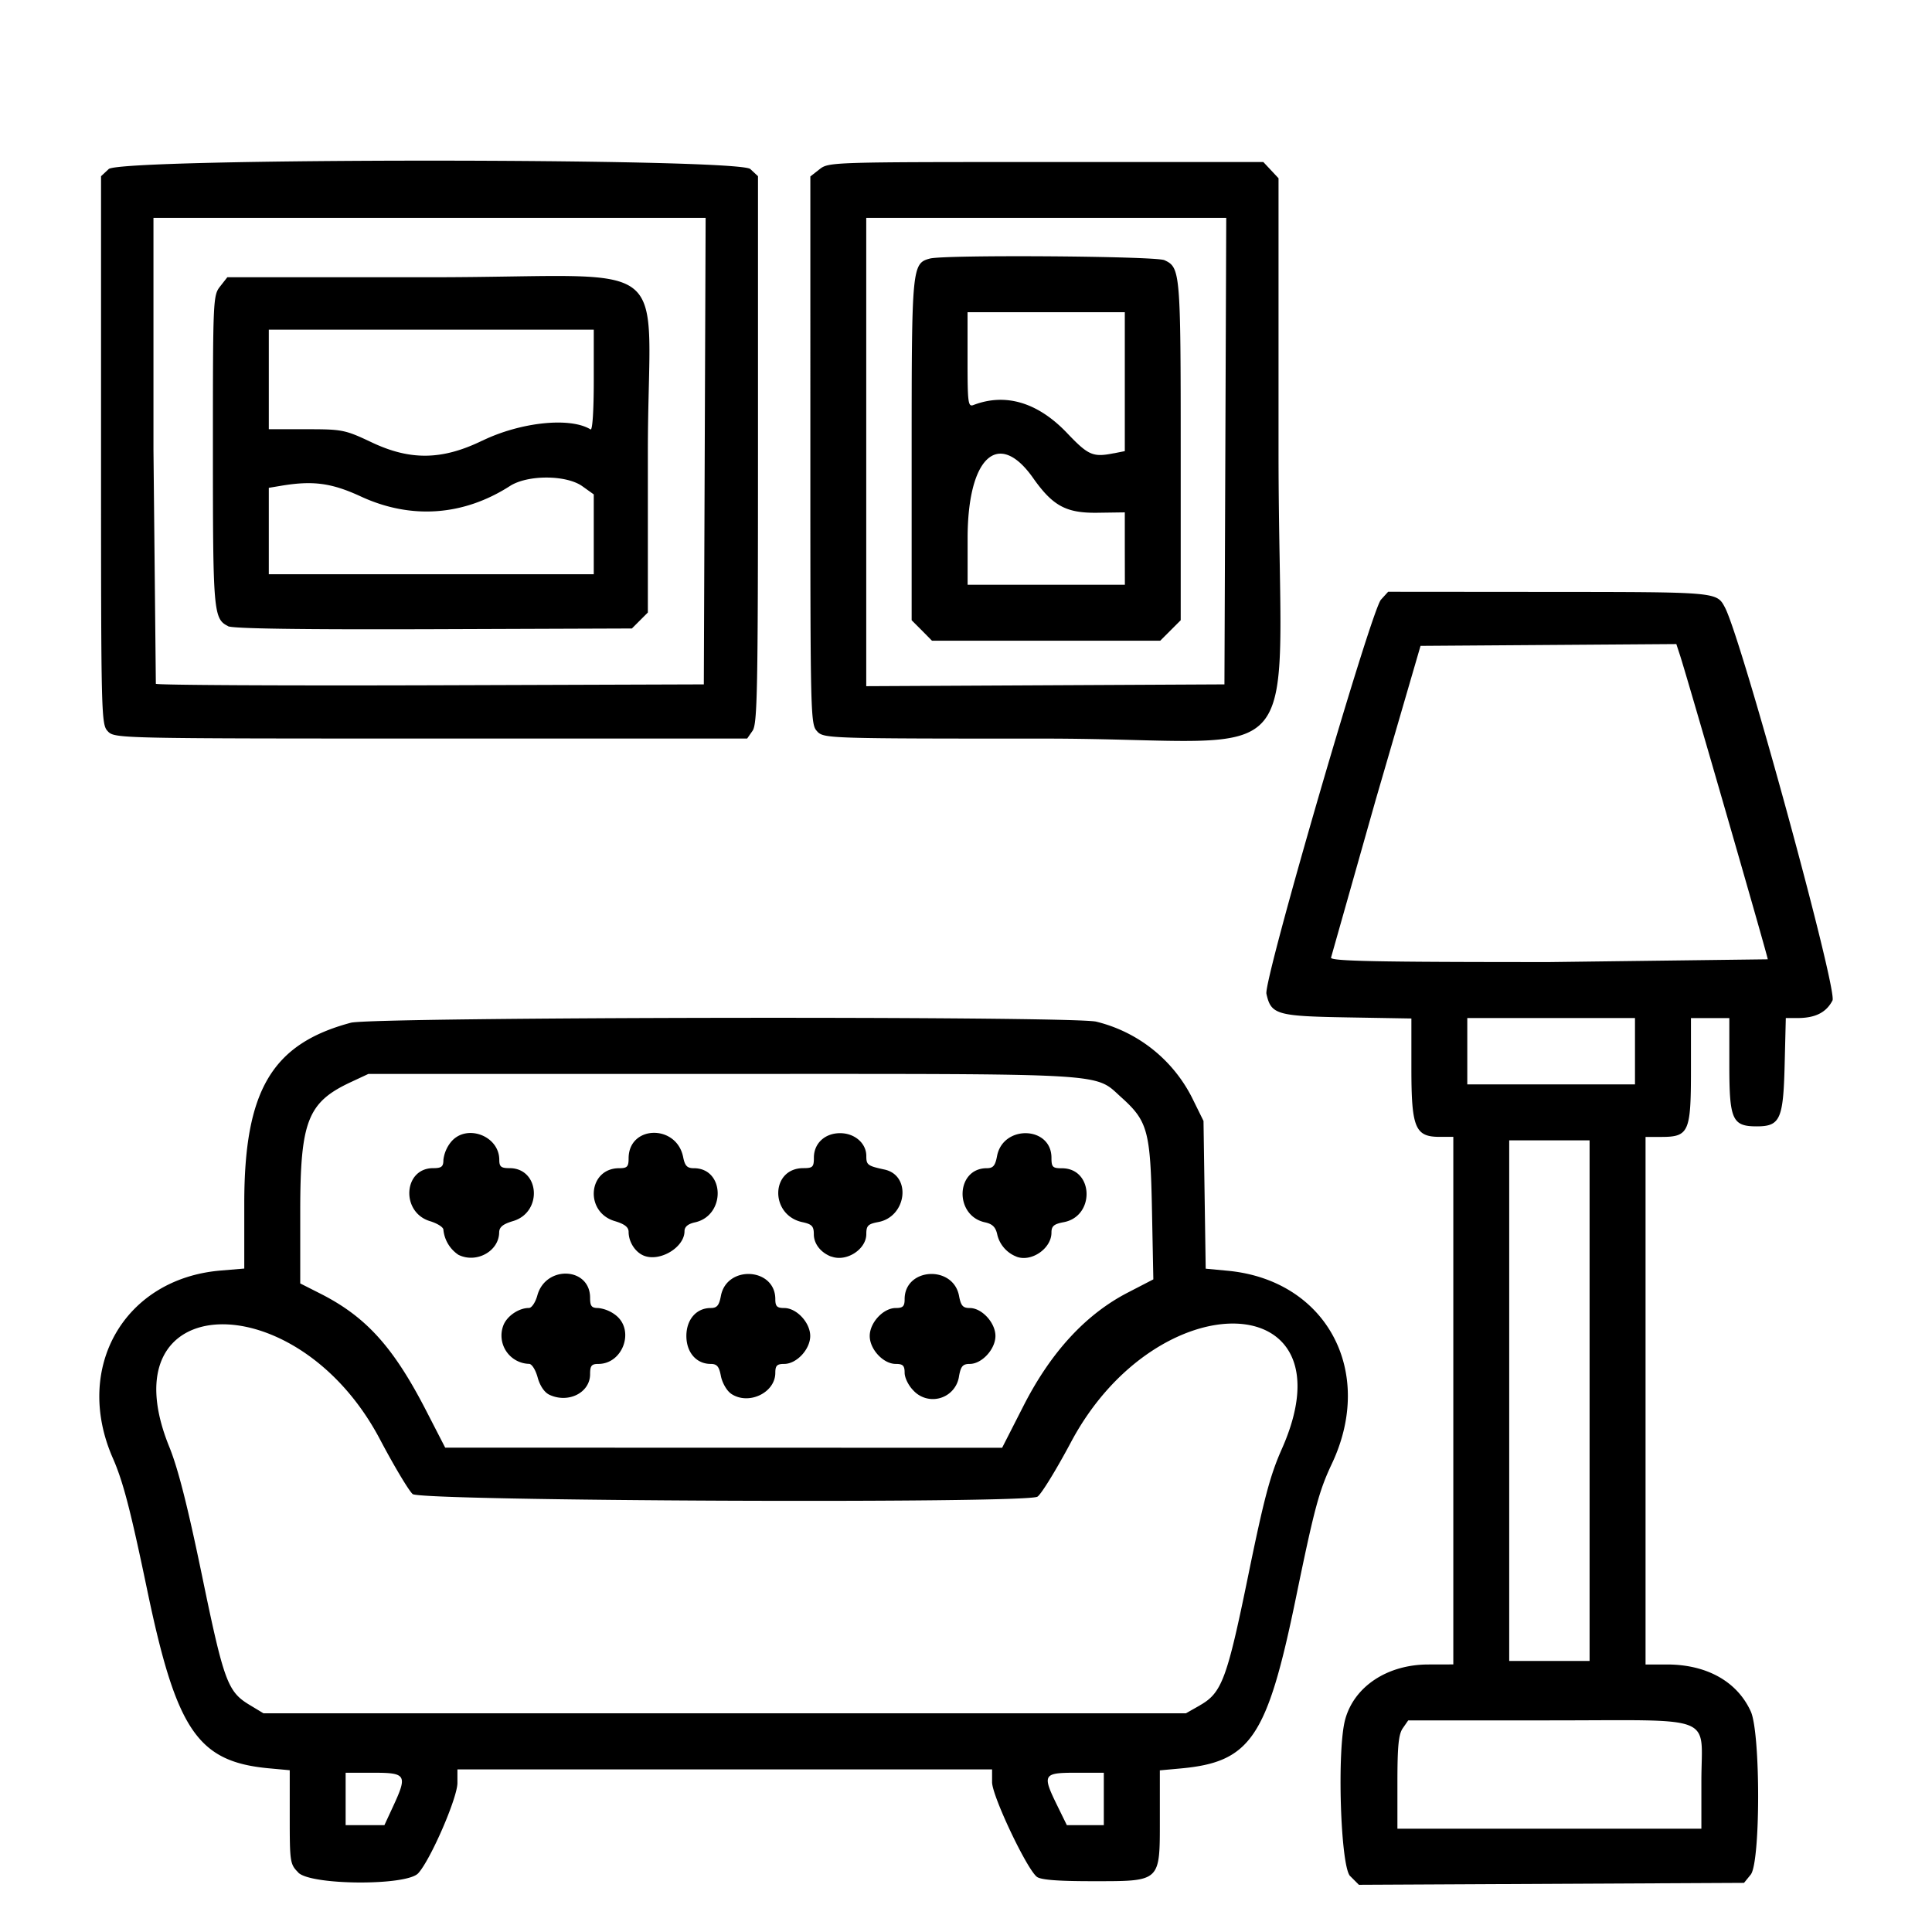 <svg xmlns="http://www.w3.org/2000/svg" width="113.386" height="113.386" viewBox="0 0 30 30" xmlns:v="https://vecta.io/nano"><path d="M20.965 29.132c-.15-.15-.207-1.966-.076-2.436.141-.509.653-.848 1.285-.85l.393-.001v-4.096-4.096h-.213c-.38 0-.438-.14-.438-1.062v-.776l-.998-.017c-1.096-.019-1.182-.044-1.253-.367-.046-.208 1.624-5.948 1.779-6.12l.111-.122 2.5.002c2.62.002 2.601 0 2.73.242.259.489 1.752 5.944 1.67 6.102-.097.187-.267.273-.543.273h-.182l-.018.727c-.021.846-.07.955-.433.955-.38 0-.426-.102-.426-.949v-.732h-.298-.298v.814c0 .956-.033 1.031-.461 1.031h-.244v4.096 4.096h.333c.617 0 1.09.265 1.301.729.153.338.152 2.344-.001 2.534l-.104.128-2.99.015-2.99.015-.135-.135zm5.454-1.478c0-1.047.268-.94-2.366-.94h-2.186l-.084.121c-.066.094-.084.277-.084.841v.72h2.36 2.36zm-1.736-5.905v-4.042h-.624-.624v4.042 4.042h.624.624zm.705-5.426v-.515h-1.302-1.302v.515.515h1.302 1.302zm2.062-1.427c0-.044-1.254-4.388-1.362-4.718l-.058-.177-1.986.014-1.986.014-.695 2.387-.695 2.455c0 .054.714.068 3.391.068l3.391-.043zM4.632 29.076c-.128-.128-.133-.161-.133-.861v-.727l-.316-.029c-1.113-.101-1.442-.582-1.9-2.782-.256-1.227-.372-1.673-.53-2.033-.618-1.405.176-2.789 1.672-2.915l.368-.031v-1.013c0-1.75.428-2.476 1.655-2.804.338-.09 11.186-.107 11.573-.017a2.27 2.27 0 0 1 1.489 1.181l.178.361.017 1.147.017 1.147.339.032c1.532.143 2.298 1.558 1.621 2.995-.201.426-.273.694-.56 2.089-.447 2.168-.703 2.546-1.794 2.645l-.318.029v.748c0 .994.023.973-1.055.973-.533 0-.795-.021-.855-.068-.16-.127-.695-1.257-.695-1.469v-.199h-4.151-4.151v.21c0 .234-.42 1.2-.61 1.404-.183.196-1.662.187-1.861-.011zm1.469-1.02c.229-.493.209-.529-.3-.529h-.434v.407.407h.301.301zm11.039-.122v-.407h-.434c-.511 0-.526.027-.287.514l.147.3h.287.287zm1.492-1.454c.341-.193.421-.408.751-2.019.245-1.197.341-1.556.521-1.961 1.124-2.529-1.931-2.628-3.274-.106-.232.436-.467.817-.522.847-.204.109-9.572.069-9.7-.041-.06-.052-.289-.435-.508-.85-1.294-2.454-4.273-2.346-3.271.118.136.335.285.922.508 1.999.339 1.642.398 1.802.737 2.006l.217.131h7.162 7.162l.217-.123zm-2.732-4.664c.422-.823.961-1.408 1.611-1.744l.398-.206-.021-1.066c-.024-1.241-.065-1.391-.478-1.762-.423-.381-.113-.363-6.191-.362H5.72l-.272.127c-.672.313-.786.606-.786 2.013v1.113l.312.158c.709.359 1.133.827 1.641 1.813l.298.579 4.324.001 4.324.001zm-7.374-.161c-.074-.036-.144-.141-.178-.268-.032-.117-.09-.209-.133-.209a.44.44 0 0 1-.402-.589c.052-.149.239-.279.401-.279.042 0 .101-.088.13-.195.13-.472.819-.441.819.037 0 .131.023.159.128.159a.54.54 0 0 1 .271.112c.298.234.11.756-.271.756-.106 0-.128.028-.128.159 0 .29-.342.46-.638.317zm2.822-.017c-.065-.046-.134-.168-.154-.271-.028-.149-.061-.188-.159-.188-.222 0-.377-.179-.377-.434s.155-.434.377-.434c.098 0 .131-.039.159-.188.091-.484.845-.439.845.05 0 .112.026.138.138.138.193 0 .404.227.404.434s-.211.434-.404.434c-.112 0-.138.026-.138.138 0 .313-.422.51-.691.322zm2.832-.05c-.073-.073-.133-.195-.133-.271 0-.112-.026-.138-.138-.138-.193 0-.404-.227-.404-.434s.211-.434.404-.434c.112 0 .138-.026.138-.138 0-.489.754-.534.845-.05.029.154.06.188.167.188.188 0 .398.229.398.434s-.211.434-.398.434c-.108 0-.139.035-.167.188a.41.41 0 0 1-.712.221zm-7.058-2.101a.53.53 0 0 1-.237-.392c0-.039-.094-.098-.208-.133-.456-.137-.415-.823.049-.823.131 0 .159-.023.159-.128a.54.54 0 0 1 .112-.271c.234-.298.756-.11.756.271 0 .106.028.128.159.128.469 0 .517.683.057.821-.161.048-.217.094-.218.178-.004.291-.352.483-.63.348zm2.873.01c-.133-.055-.234-.214-.234-.368 0-.074-.062-.122-.216-.168-.472-.141-.414-.821.07-.821.124 0 .146-.023.146-.153 0-.516.744-.534.847-.02.027.137.062.173.166.173.483 0 .498.735.017.841-.109.024-.162.069-.162.137 0 .252-.385.482-.634.379zm2.913.016c-.164-.062-.271-.2-.271-.347 0-.125-.029-.156-.176-.188-.51-.108-.498-.839.014-.839.145 0 .163-.018.163-.163 0-.221.17-.38.407-.38.227 0 .407.157.407.354 0 .139.019.154.283.211.422.092.345.732-.097.815-.16.03-.186.057-.186.187 0 .238-.311.437-.543.348zm2.876 0c-.15-.057-.265-.19-.299-.345-.025-.114-.075-.163-.192-.188-.479-.105-.453-.84.03-.84.098 0 .131-.039.159-.188.092-.49.845-.467.845.026 0 .145.018.163.163.163.492 0 .517.745.028.837-.154.029-.191.061-.191.163 0 .246-.312.461-.543.373zM1.678 11.359c-.107-.107-.109-.181-.109-4.366V2.736l.119-.111c.187-.174 9.776-.174 9.963 0l.119.111v4.245c0 3.754-.01 4.259-.084 4.366l-.084.121H6.693c-4.835 0-4.909-.002-5.016-.109zm9.265-4.354l.014-3.622H6.67 2.383v3.599l.037 3.636c.02.02 1.943.03 4.273.023l4.236-.014zm-7.4 2.718c-.228-.112-.237-.215-.237-2.727 0-2.35.002-2.408.112-2.548l.112-.143h3.162c3.9 0 3.368-.428 3.368 2.717v2.489l-.124.124-.124.124-3.078.011c-2.055.007-3.116-.008-3.193-.046zm5.677-1.426v-.62l-.176-.126c-.25-.179-.851-.181-1.126-.004-.723.464-1.536.522-2.313.163-.454-.21-.741-.249-1.228-.169l-.203.034v.671.671h2.523 2.523zM7.487 6.844c.597-.29 1.367-.371 1.683-.176.03.018.05-.29.05-.759v-.79H6.697 4.174v.773.773h.583c.561 0 .6.008 1.017.205.599.283 1.092.275 1.713-.027zm5.205 4.515c-.107-.107-.109-.181-.109-4.364V2.74l.143-.112c.141-.111.186-.112 3.517-.112h3.374l.118.126.118.126v4.242c0 5.2.604 4.459-3.635 4.459-3.346 0-3.42-.002-3.527-.109zm6.335-4.354l.014-3.622h-2.795-2.795v3.636 3.636l2.781-.014 2.781-.014zM14.315 9.79l-.159-.159V6.993c0-2.844.006-2.904.283-2.978.231-.062 3.501-.039 3.642.025.247.113.253.177.253 2.958v2.633l-.159.159-.159.159h-1.772-1.772zm3.151-1.272v-.562l-.424.006c-.487.007-.694-.105-1.001-.541-.539-.764-1.016-.323-1.016.938v.721h1.221 1.221zm-.17-1.479l.17-.034V5.927 4.848h-1.221-1.221v.738c0 .673.008.735.092.703.498-.191 1-.041 1.454.436.33.347.402.378.726.313z"/></svg>